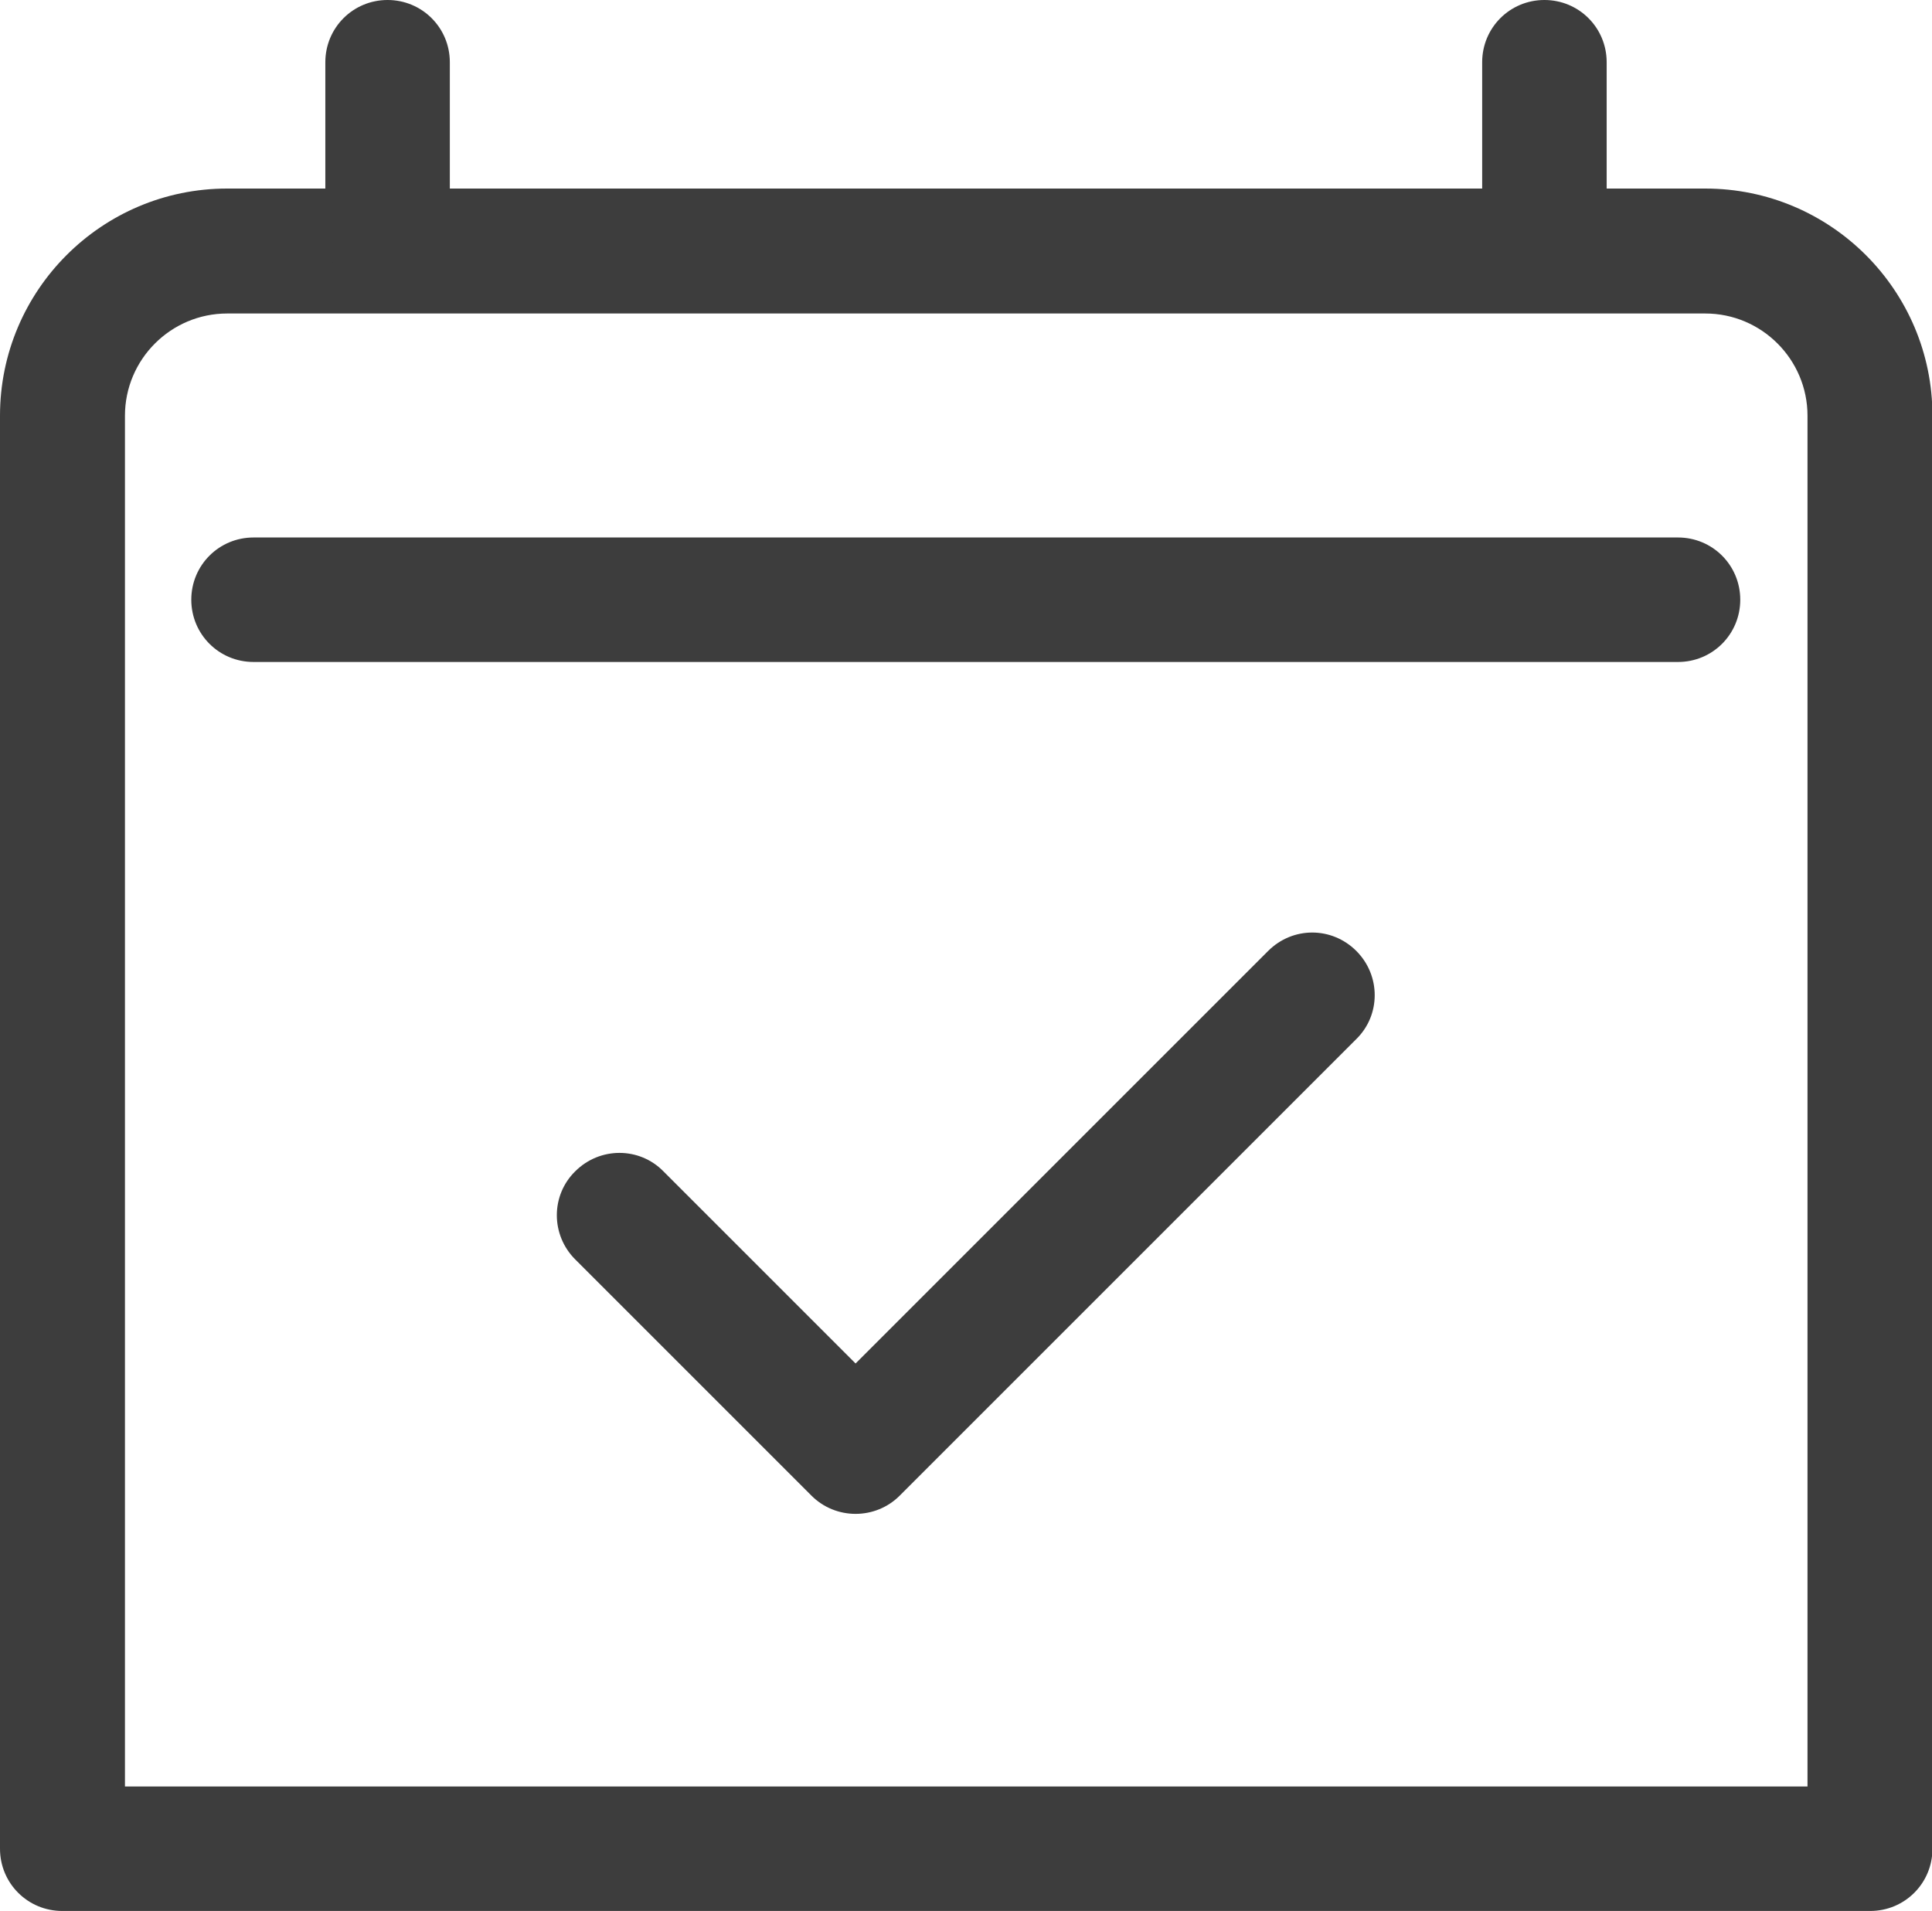 <?xml version="1.0" encoding="UTF-8"?>
<svg id="_레이어_2" data-name="레이어 2" xmlns="http://www.w3.org/2000/svg" viewBox="0 0 42.52 42.06">
  <defs>
    <style>
      .cls-1 {
        fill: #3d3d3d;
      }
    </style>
  </defs>
  <g id="icons">
    <g>
      <g>
        <g>
          <path class="cls-1" d="M41.15,42.06H1.37c-.76,0-1.37-.61-1.37-1.37V9.15c0-2.76,2.24-5,5-5h32.53c2.76,0,5,2.24,5,5v31.54c0,.76-.61,1.37-1.37,1.37ZM2.75,39.32h37.03V9.15c0-1.24-1.01-2.25-2.25-2.25H5c-1.24,0-2.25,1.01-2.25,2.25v30.16Z"/>
          <g>
            <path class="cls-1" d="M8.53,6.51c-.76,0-1.37-.61-1.37-1.37V1.37c0-.76.61-1.37,1.37-1.37s1.37.61,1.37,1.37v3.77c0,.76-.61,1.37-1.37,1.37Z"/>
            <path class="cls-1" d="M33.99,6.51c-.76,0-1.37-.61-1.37-1.37V1.37c0-.76.61-1.37,1.37-1.37s1.37.61,1.37,1.37v3.77c0,.76-.61,1.37-1.37,1.37Z"/>
          </g>
        </g>
        <path class="cls-1" d="M36.94,14.57H5.58c-.76,0-1.37-.61-1.37-1.37s.61-1.37,1.37-1.37h31.35c.76,0,1.37.61,1.37,1.37s-.61,1.37-1.37,1.37Z"/>
      </g>
      <path class="cls-1" d="M18.83,33.32h0c-.36,0-.71-.14-.97-.4l-5.2-5.2c-.54-.54-.54-1.41,0-1.94.54-.54,1.41-.54,1.94,0l4.23,4.23,9.08-9.08c.54-.54,1.4-.54,1.94,0,.54.54.54,1.41,0,1.94l-10.05,10.05c-.26.26-.61.4-.97.4Z"/>
    </g>
  </g>
</svg>